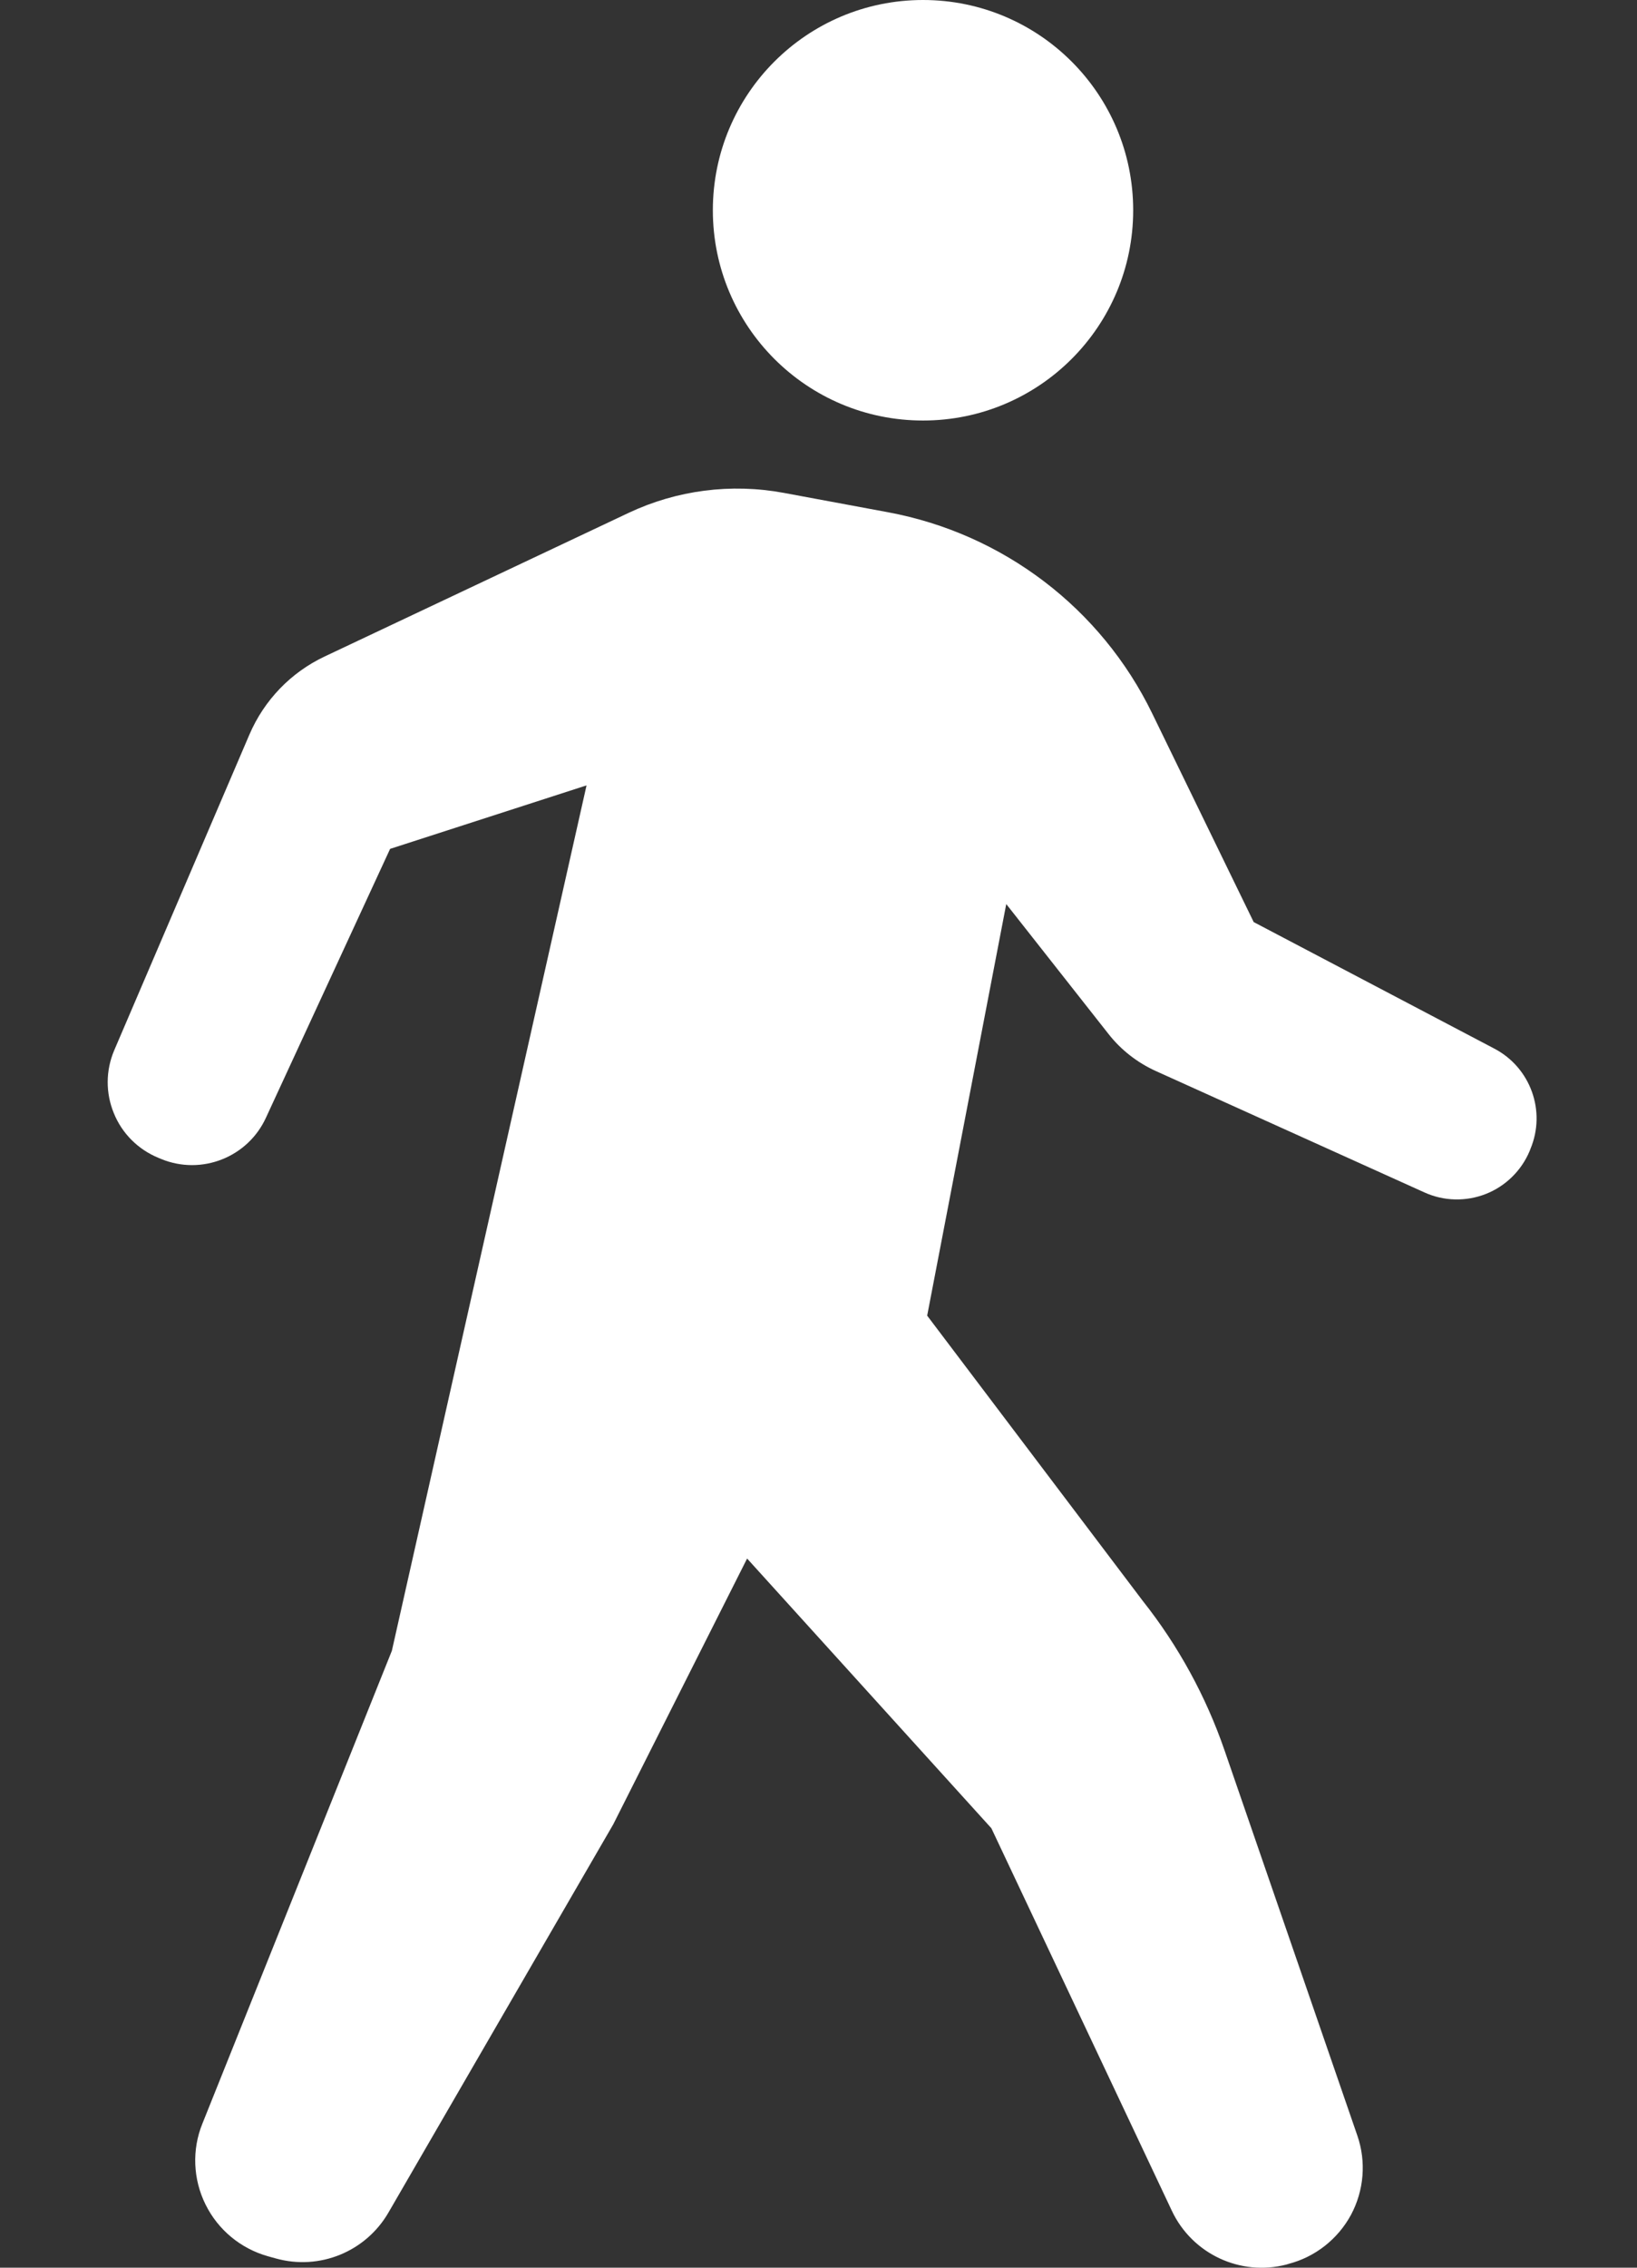 <svg width="13" height="18" viewBox="0 0 13 18" fill="none" xmlns="http://www.w3.org/2000/svg">
<rect x="0" y="0" width="13" height="18" fill="#333333" stroke="none"/>
<path d="M7.33 3.338C8.252 3.338 8.999 2.591 8.999 1.669C8.999 0.747 8.252 0 7.33 0C6.408 0 5.661 0.747 5.661 1.669C5.661 2.591 6.408 3.338 7.33 3.338Z" fill="white"/>
<path d="M11.868 8.324L9.956 7.319L9.15 5.663C8.744 4.828 7.966 4.236 7.052 4.066L6.223 3.912C5.806 3.835 5.376 3.89 4.992 4.071L2.578 5.211C2.309 5.338 2.098 5.558 1.981 5.83L0.907 8.337C0.839 8.497 0.838 8.676 0.904 8.836C0.969 8.997 1.097 9.124 1.257 9.19L1.281 9.2C1.601 9.331 1.968 9.186 2.112 8.872L3.098 6.738L4.658 6.234L3.112 13.103L1.607 16.857C1.523 17.064 1.533 17.298 1.632 17.498C1.731 17.699 1.911 17.848 2.127 17.909L2.192 17.927C2.538 18.023 2.905 17.873 3.085 17.562L4.87 14.481L5.933 12.371L7.873 14.512L9.306 17.548C9.467 17.89 9.849 18.07 10.216 17.975L10.232 17.97C10.444 17.915 10.624 17.774 10.729 17.58C10.832 17.387 10.851 17.159 10.779 16.951L9.725 13.895C9.577 13.465 9.357 13.063 9.075 12.707L7.363 10.443L7.991 7.176L8.802 8.206C8.902 8.334 9.032 8.435 9.18 8.502L11.312 9.465C11.466 9.535 11.642 9.539 11.8 9.477C11.957 9.415 12.083 9.291 12.148 9.135L12.154 9.119C12.279 8.82 12.155 8.475 11.868 8.324Z" fill="white"/>
</svg>
